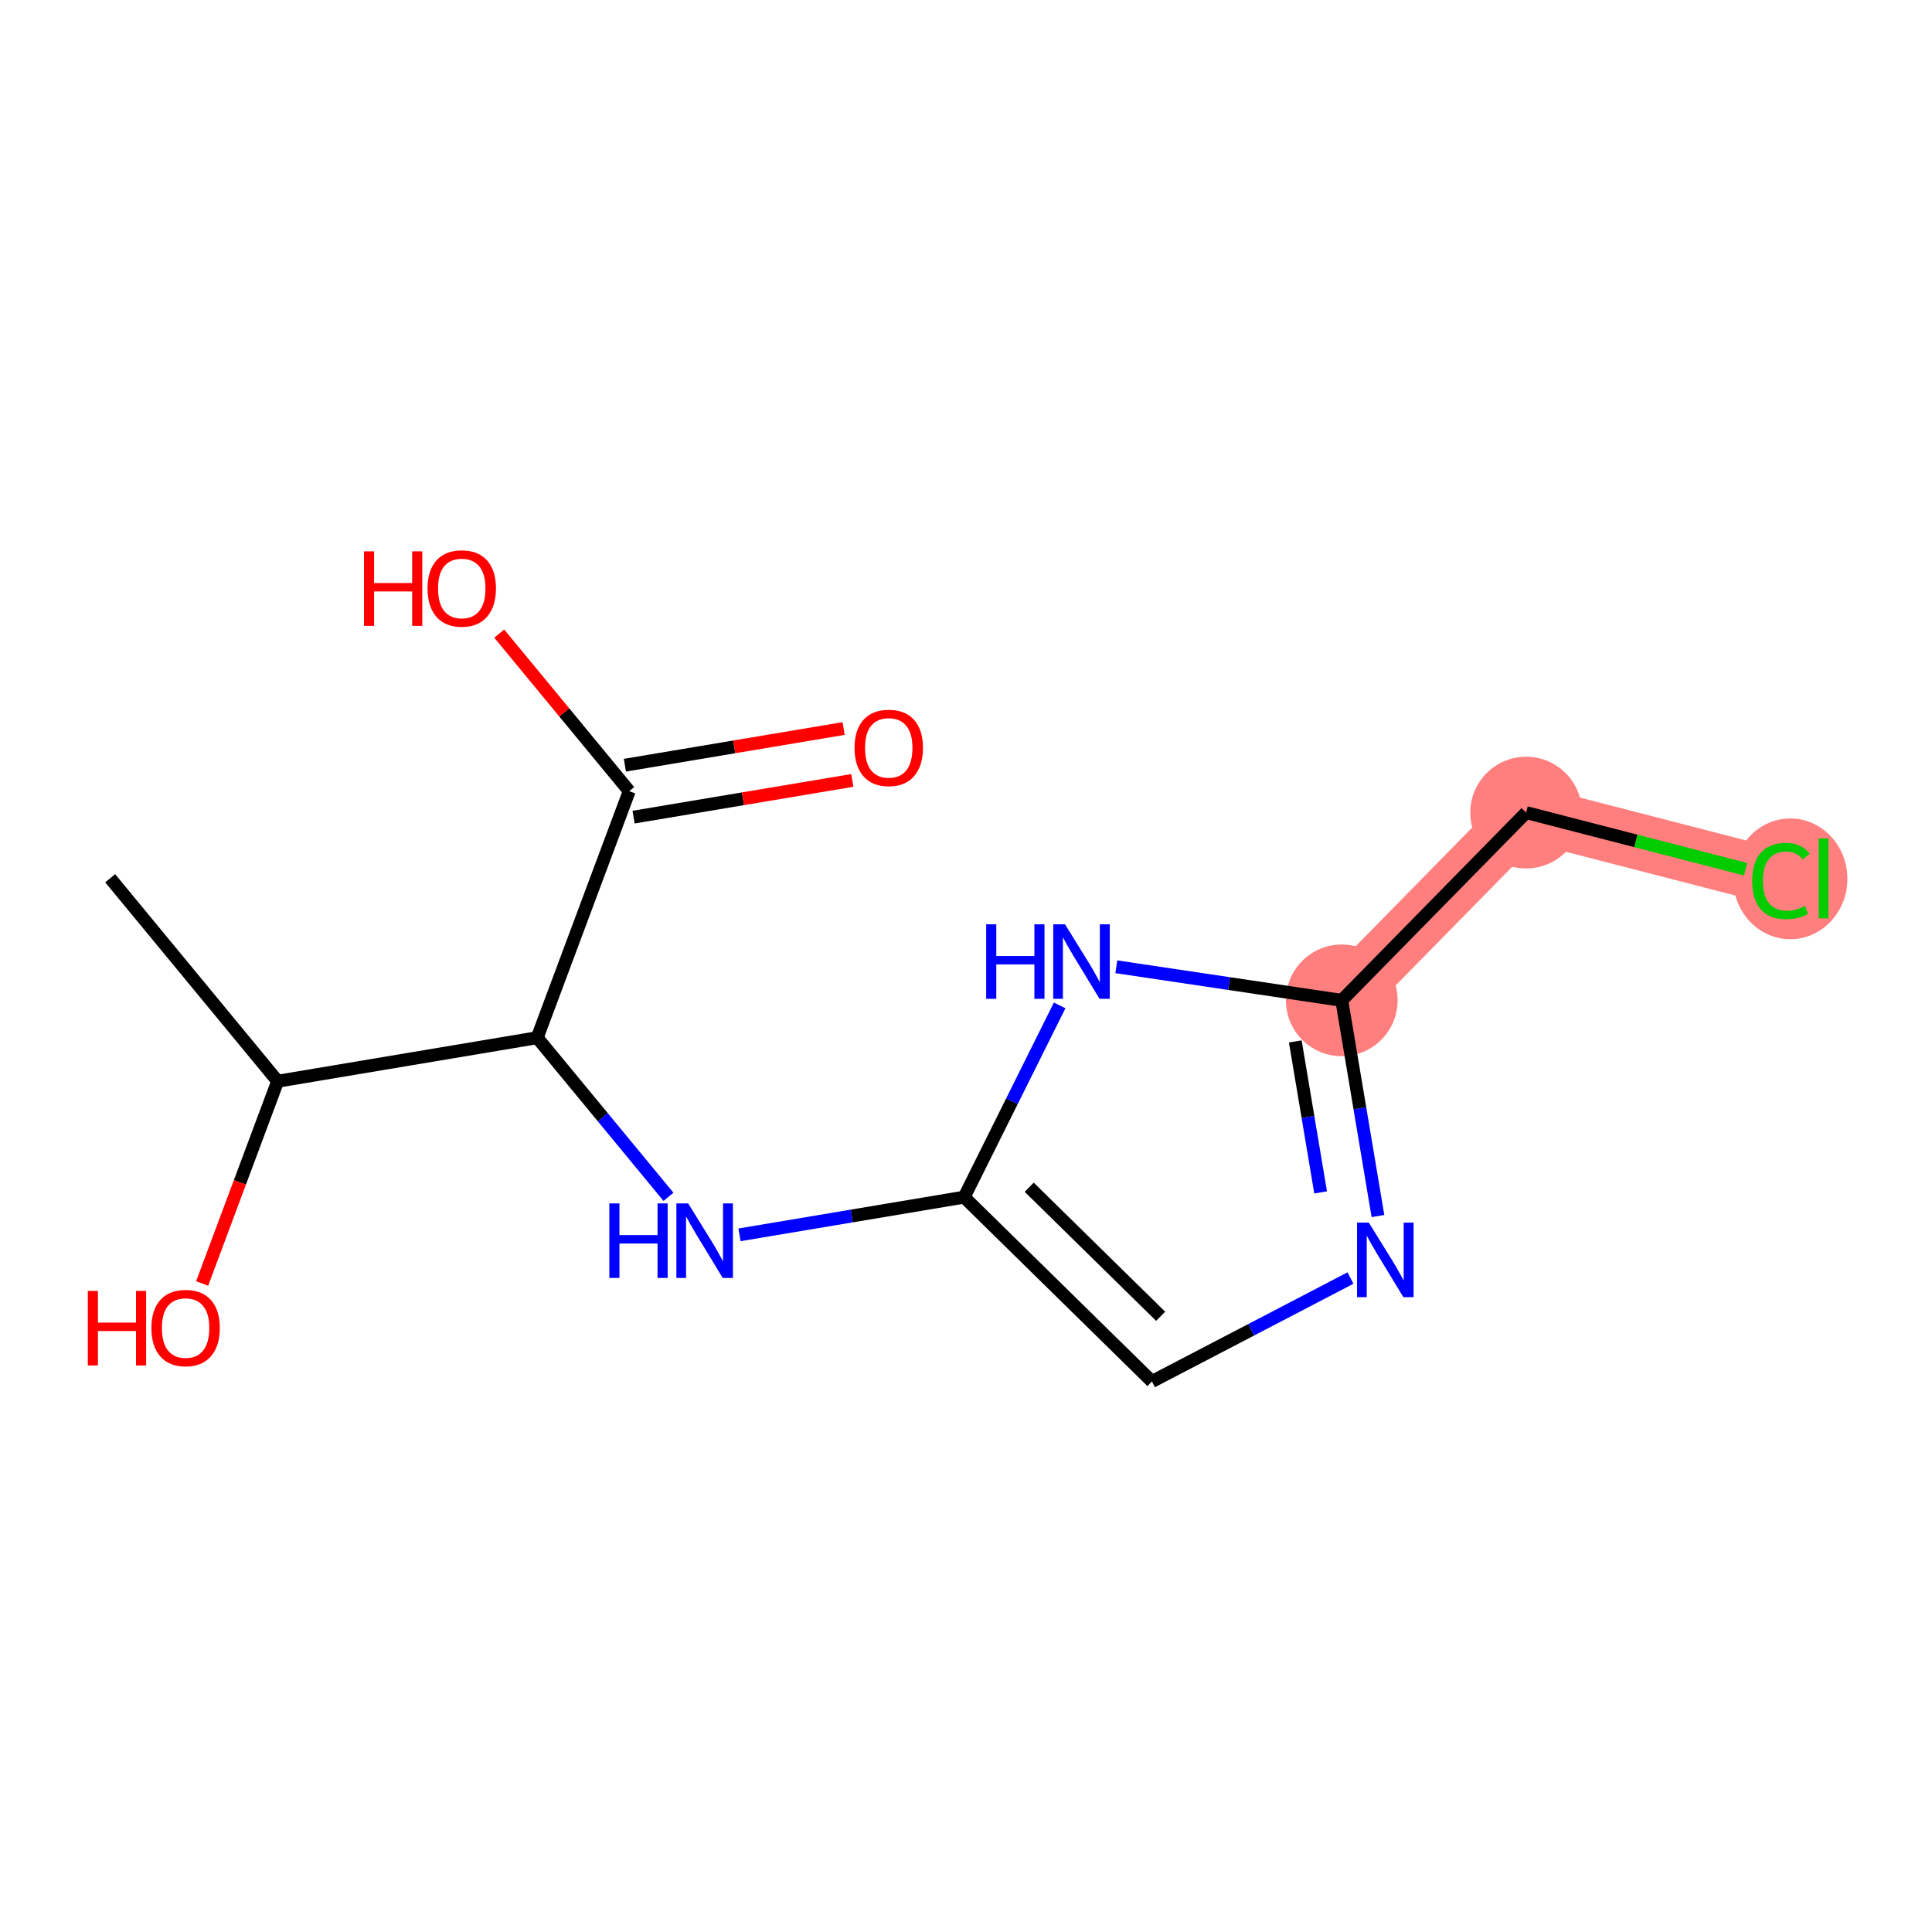 <?xml version='1.0' encoding='iso-8859-1'?>
<svg version='1.1' baseProfile='full'
              xmlns='http://www.w3.org/2000/svg'
                      xmlns:rdkit='http://www.rdkit.org/xml'
                      xmlns:xlink='http://www.w3.org/1999/xlink'
                  xml:space='preserve'
width='300px' height='300px' viewBox='0 0 300 300'>
<!-- END OF HEADER -->
<rect style='opacity:1.0;fill:#FFFFFF;stroke:none' width='300' height='300' x='0' y='0'> </rect>
<rect style='opacity:1.0;fill:#FFFFFF;stroke:none' width='300' height='300' x='0' y='0'> </rect>
<path d='M 208.349,155.336 L 236.977,126.179' style='fill:none;fill-rule:evenodd;stroke:#FF7F7F;stroke-width:8.7px;stroke-linecap:butt;stroke-linejoin:miter;stroke-opacity:1' />
<path d='M 236.977,126.179 L 276.541,136.393' style='fill:none;fill-rule:evenodd;stroke:#FF7F7F;stroke-width:8.7px;stroke-linecap:butt;stroke-linejoin:miter;stroke-opacity:1' />
<ellipse cx='208.349' cy='155.336' rx='8.172' ry='8.172'  style='fill:#FF7F7F;fill-rule:evenodd;stroke:#FF7F7F;stroke-width:1.0px;stroke-linecap:butt;stroke-linejoin:miter;stroke-opacity:1' />
<ellipse cx='236.977' cy='126.179' rx='8.172' ry='8.172'  style='fill:#FF7F7F;fill-rule:evenodd;stroke:#FF7F7F;stroke-width:1.0px;stroke-linecap:butt;stroke-linejoin:miter;stroke-opacity:1' />
<ellipse cx='277.996' cy='136.466' rx='8.368' ry='8.876'  style='fill:#FF7F7F;fill-rule:evenodd;stroke:#FF7F7F;stroke-width:1.0px;stroke-linecap:butt;stroke-linejoin:miter;stroke-opacity:1' />
<path class='bond-0 atom-0 atom-1' d='M 17.109,136.375 L 43.114,167.894' style='fill:none;fill-rule:evenodd;stroke:#000000;stroke-width:2.0px;stroke-linecap:butt;stroke-linejoin:miter;stroke-opacity:1' />
<path class='bond-1 atom-1 atom-2' d='M 43.114,167.894 L 37.251,183.598' style='fill:none;fill-rule:evenodd;stroke:#000000;stroke-width:2.0px;stroke-linecap:butt;stroke-linejoin:miter;stroke-opacity:1' />
<path class='bond-1 atom-1 atom-2' d='M 37.251,183.598 L 31.387,199.302' style='fill:none;fill-rule:evenodd;stroke:#FF0000;stroke-width:2.0px;stroke-linecap:butt;stroke-linejoin:miter;stroke-opacity:1' />
<path class='bond-2 atom-1 atom-3' d='M 43.114,167.894 L 83.413,161.133' style='fill:none;fill-rule:evenodd;stroke:#000000;stroke-width:2.0px;stroke-linecap:butt;stroke-linejoin:miter;stroke-opacity:1' />
<path class='bond-3 atom-3 atom-4' d='M 83.413,161.133 L 93.607,173.488' style='fill:none;fill-rule:evenodd;stroke:#000000;stroke-width:2.0px;stroke-linecap:butt;stroke-linejoin:miter;stroke-opacity:1' />
<path class='bond-3 atom-3 atom-4' d='M 93.607,173.488 L 103.801,185.844' style='fill:none;fill-rule:evenodd;stroke:#0000FF;stroke-width:2.0px;stroke-linecap:butt;stroke-linejoin:miter;stroke-opacity:1' />
<path class='bond-11 atom-3 atom-12' d='M 83.413,161.133 L 97.706,122.852' style='fill:none;fill-rule:evenodd;stroke:#000000;stroke-width:2.0px;stroke-linecap:butt;stroke-linejoin:miter;stroke-opacity:1' />
<path class='bond-4 atom-4 atom-5' d='M 114.828,191.744 L 132.272,188.817' style='fill:none;fill-rule:evenodd;stroke:#0000FF;stroke-width:2.0px;stroke-linecap:butt;stroke-linejoin:miter;stroke-opacity:1' />
<path class='bond-4 atom-4 atom-5' d='M 132.272,188.817 L 149.716,185.89' style='fill:none;fill-rule:evenodd;stroke:#000000;stroke-width:2.0px;stroke-linecap:butt;stroke-linejoin:miter;stroke-opacity:1' />
<path class='bond-5 atom-5 atom-6' d='M 149.716,185.89 L 178.873,214.518' style='fill:none;fill-rule:evenodd;stroke:#000000;stroke-width:2.0px;stroke-linecap:butt;stroke-linejoin:miter;stroke-opacity:1' />
<path class='bond-5 atom-5 atom-6' d='M 159.815,184.353 L 180.225,204.392' style='fill:none;fill-rule:evenodd;stroke:#000000;stroke-width:2.0px;stroke-linecap:butt;stroke-linejoin:miter;stroke-opacity:1' />
<path class='bond-14 atom-11 atom-5' d='M 164.543,156.121 L 157.129,171.005' style='fill:none;fill-rule:evenodd;stroke:#0000FF;stroke-width:2.0px;stroke-linecap:butt;stroke-linejoin:miter;stroke-opacity:1' />
<path class='bond-14 atom-11 atom-5' d='M 157.129,171.005 L 149.716,185.89' style='fill:none;fill-rule:evenodd;stroke:#000000;stroke-width:2.0px;stroke-linecap:butt;stroke-linejoin:miter;stroke-opacity:1' />
<path class='bond-6 atom-6 atom-7' d='M 178.873,214.518 L 194.287,206.486' style='fill:none;fill-rule:evenodd;stroke:#000000;stroke-width:2.0px;stroke-linecap:butt;stroke-linejoin:miter;stroke-opacity:1' />
<path class='bond-6 atom-6 atom-7' d='M 194.287,206.486 L 209.7,198.454' style='fill:none;fill-rule:evenodd;stroke:#0000FF;stroke-width:2.0px;stroke-linecap:butt;stroke-linejoin:miter;stroke-opacity:1' />
<path class='bond-7 atom-7 atom-8' d='M 213.968,188.827 L 211.158,172.081' style='fill:none;fill-rule:evenodd;stroke:#0000FF;stroke-width:2.0px;stroke-linecap:butt;stroke-linejoin:miter;stroke-opacity:1' />
<path class='bond-7 atom-7 atom-8' d='M 211.158,172.081 L 208.349,155.336' style='fill:none;fill-rule:evenodd;stroke:#000000;stroke-width:2.0px;stroke-linecap:butt;stroke-linejoin:miter;stroke-opacity:1' />
<path class='bond-7 atom-7 atom-8' d='M 205.065,185.155 L 203.099,173.434' style='fill:none;fill-rule:evenodd;stroke:#0000FF;stroke-width:2.0px;stroke-linecap:butt;stroke-linejoin:miter;stroke-opacity:1' />
<path class='bond-7 atom-7 atom-8' d='M 203.099,173.434 L 201.132,161.712' style='fill:none;fill-rule:evenodd;stroke:#000000;stroke-width:2.0px;stroke-linecap:butt;stroke-linejoin:miter;stroke-opacity:1' />
<path class='bond-8 atom-8 atom-9' d='M 208.349,155.336 L 236.977,126.179' style='fill:none;fill-rule:evenodd;stroke:#000000;stroke-width:2.0px;stroke-linecap:butt;stroke-linejoin:miter;stroke-opacity:1' />
<path class='bond-10 atom-8 atom-11' d='M 208.349,155.336 L 190.846,152.728' style='fill:none;fill-rule:evenodd;stroke:#000000;stroke-width:2.0px;stroke-linecap:butt;stroke-linejoin:miter;stroke-opacity:1' />
<path class='bond-10 atom-8 atom-11' d='M 190.846,152.728 L 173.343,150.12' style='fill:none;fill-rule:evenodd;stroke:#0000FF;stroke-width:2.0px;stroke-linecap:butt;stroke-linejoin:miter;stroke-opacity:1' />
<path class='bond-9 atom-9 atom-10' d='M 236.977,126.179 L 254.017,130.578' style='fill:none;fill-rule:evenodd;stroke:#000000;stroke-width:2.0px;stroke-linecap:butt;stroke-linejoin:miter;stroke-opacity:1' />
<path class='bond-9 atom-9 atom-10' d='M 254.017,130.578 L 271.058,134.977' style='fill:none;fill-rule:evenodd;stroke:#00CC00;stroke-width:2.0px;stroke-linecap:butt;stroke-linejoin:miter;stroke-opacity:1' />
<path class='bond-12 atom-12 atom-13' d='M 98.383,126.882 L 115.365,124.033' style='fill:none;fill-rule:evenodd;stroke:#000000;stroke-width:2.0px;stroke-linecap:butt;stroke-linejoin:miter;stroke-opacity:1' />
<path class='bond-12 atom-12 atom-13' d='M 115.365,124.033 L 132.348,121.183' style='fill:none;fill-rule:evenodd;stroke:#FF0000;stroke-width:2.0px;stroke-linecap:butt;stroke-linejoin:miter;stroke-opacity:1' />
<path class='bond-12 atom-12 atom-13' d='M 97.03,118.822 L 114.013,115.973' style='fill:none;fill-rule:evenodd;stroke:#000000;stroke-width:2.0px;stroke-linecap:butt;stroke-linejoin:miter;stroke-opacity:1' />
<path class='bond-12 atom-12 atom-13' d='M 114.013,115.973 L 130.995,113.124' style='fill:none;fill-rule:evenodd;stroke:#FF0000;stroke-width:2.0px;stroke-linecap:butt;stroke-linejoin:miter;stroke-opacity:1' />
<path class='bond-13 atom-12 atom-14' d='M 97.706,122.852 L 87.614,110.619' style='fill:none;fill-rule:evenodd;stroke:#000000;stroke-width:2.0px;stroke-linecap:butt;stroke-linejoin:miter;stroke-opacity:1' />
<path class='bond-13 atom-12 atom-14' d='M 87.614,110.619 L 77.52,98.386' style='fill:none;fill-rule:evenodd;stroke:#FF0000;stroke-width:2.0px;stroke-linecap:butt;stroke-linejoin:miter;stroke-opacity:1' />
<path  class='atom-2' d='M 13.636 200.454
L 15.206 200.454
L 15.206 205.374
L 21.122 205.374
L 21.122 200.454
L 22.691 200.454
L 22.691 212.026
L 21.122 212.026
L 21.122 206.681
L 15.206 206.681
L 15.206 212.026
L 13.636 212.026
L 13.636 200.454
' fill='#FF0000'/>
<path  class='atom-2' d='M 23.509 206.207
Q 23.509 203.429, 24.882 201.876
Q 26.255 200.323, 28.821 200.323
Q 31.387 200.323, 32.76 201.876
Q 34.133 203.429, 34.133 206.207
Q 34.133 209.019, 32.743 210.62
Q 31.354 212.206, 28.821 212.206
Q 26.271 212.206, 24.882 210.62
Q 23.509 209.035, 23.509 206.207
M 28.821 210.898
Q 30.586 210.898, 31.534 209.721
Q 32.498 208.528, 32.498 206.207
Q 32.498 203.935, 31.534 202.791
Q 30.586 201.631, 28.821 201.631
Q 27.055 201.631, 26.091 202.775
Q 25.143 203.919, 25.143 206.207
Q 25.143 208.545, 26.091 209.721
Q 27.055 210.898, 28.821 210.898
' fill='#FF0000'/>
<path  class='atom-4' d='M 94.618 186.865
L 96.187 186.865
L 96.187 191.785
L 102.104 191.785
L 102.104 186.865
L 103.673 186.865
L 103.673 198.438
L 102.104 198.438
L 102.104 193.093
L 96.187 193.093
L 96.187 198.438
L 94.618 198.438
L 94.618 186.865
' fill='#0000FF'/>
<path  class='atom-4' d='M 106.86 186.865
L 110.652 192.995
Q 111.028 193.6, 111.632 194.695
Q 112.237 195.79, 112.27 195.855
L 112.27 186.865
L 113.806 186.865
L 113.806 198.438
L 112.221 198.438
L 108.151 191.736
Q 107.677 190.952, 107.17 190.053
Q 106.68 189.154, 106.533 188.876
L 106.533 198.438
L 105.029 198.438
L 105.029 186.865
L 106.86 186.865
' fill='#0000FF'/>
<path  class='atom-7' d='M 212.552 189.848
L 216.344 195.978
Q 216.72 196.582, 217.325 197.677
Q 217.93 198.773, 217.962 198.838
L 217.962 189.848
L 219.499 189.848
L 219.499 201.42
L 217.913 201.42
L 213.844 194.719
Q 213.37 193.934, 212.863 193.036
Q 212.372 192.137, 212.225 191.859
L 212.225 201.42
L 210.722 201.42
L 210.722 189.848
L 212.552 189.848
' fill='#0000FF'/>
<path  class='atom-10' d='M 272.079 136.793
Q 272.079 133.916, 273.419 132.413
Q 274.776 130.893, 277.342 130.893
Q 279.729 130.893, 281.003 132.576
L 279.925 133.459
Q 278.993 132.233, 277.342 132.233
Q 275.593 132.233, 274.662 133.41
Q 273.746 134.57, 273.746 136.793
Q 273.746 139.081, 274.694 140.258
Q 275.659 141.435, 277.522 141.435
Q 278.797 141.435, 280.284 140.667
L 280.742 141.893
Q 280.137 142.285, 279.222 142.514
Q 278.307 142.743, 277.293 142.743
Q 274.776 142.743, 273.419 141.206
Q 272.079 139.67, 272.079 136.793
' fill='#00CC00'/>
<path  class='atom-10' d='M 282.409 130.19
L 283.913 130.19
L 283.913 142.595
L 282.409 142.595
L 282.409 130.19
' fill='#00CC00'/>
<path  class='atom-11' d='M 153.133 143.527
L 154.702 143.527
L 154.702 148.447
L 160.619 148.447
L 160.619 143.527
L 162.188 143.527
L 162.188 155.099
L 160.619 155.099
L 160.619 149.755
L 154.702 149.755
L 154.702 155.099
L 153.133 155.099
L 153.133 143.527
' fill='#0000FF'/>
<path  class='atom-11' d='M 165.375 143.527
L 169.167 149.657
Q 169.543 150.261, 170.148 151.357
Q 170.753 152.452, 170.785 152.517
L 170.785 143.527
L 172.322 143.527
L 172.322 155.099
L 170.736 155.099
L 166.666 148.398
Q 166.192 147.614, 165.686 146.715
Q 165.195 145.816, 165.048 145.538
L 165.048 155.099
L 163.544 155.099
L 163.544 143.527
L 165.375 143.527
' fill='#0000FF'/>
<path  class='atom-13' d='M 132.693 116.124
Q 132.693 113.345, 134.066 111.792
Q 135.439 110.239, 138.005 110.239
Q 140.571 110.239, 141.944 111.792
Q 143.317 113.345, 143.317 116.124
Q 143.317 118.935, 141.928 120.537
Q 140.538 122.122, 138.005 122.122
Q 135.455 122.122, 134.066 120.537
Q 132.693 118.951, 132.693 116.124
M 138.005 120.814
Q 139.77 120.814, 140.718 119.638
Q 141.683 118.444, 141.683 116.124
Q 141.683 113.852, 140.718 112.707
Q 139.77 111.547, 138.005 111.547
Q 136.24 111.547, 135.275 112.691
Q 134.327 113.835, 134.327 116.124
Q 134.327 118.461, 135.275 119.638
Q 136.24 120.814, 138.005 120.814
' fill='#FF0000'/>
<path  class='atom-14' d='M 56.517 85.613
L 58.086 85.613
L 58.086 90.533
L 64.003 90.533
L 64.003 85.613
L 65.572 85.613
L 65.572 97.185
L 64.003 97.185
L 64.003 91.84
L 58.086 91.84
L 58.086 97.185
L 56.517 97.185
L 56.517 85.613
' fill='#FF0000'/>
<path  class='atom-14' d='M 66.389 91.366
Q 66.389 88.588, 67.762 87.035
Q 69.135 85.482, 71.701 85.482
Q 74.268 85.482, 75.641 87.035
Q 77.013 88.588, 77.013 91.366
Q 77.013 94.177, 75.624 95.779
Q 74.235 97.365, 71.701 97.365
Q 69.152 97.365, 67.762 95.779
Q 66.389 94.194, 66.389 91.366
M 71.701 96.057
Q 73.467 96.057, 74.415 94.88
Q 75.379 93.687, 75.379 91.366
Q 75.379 89.094, 74.415 87.95
Q 73.467 86.79, 71.701 86.79
Q 69.936 86.79, 68.972 87.934
Q 68.024 89.078, 68.024 91.366
Q 68.024 93.704, 68.972 94.88
Q 69.936 96.057, 71.701 96.057
' fill='#FF0000'/>
</svg>
